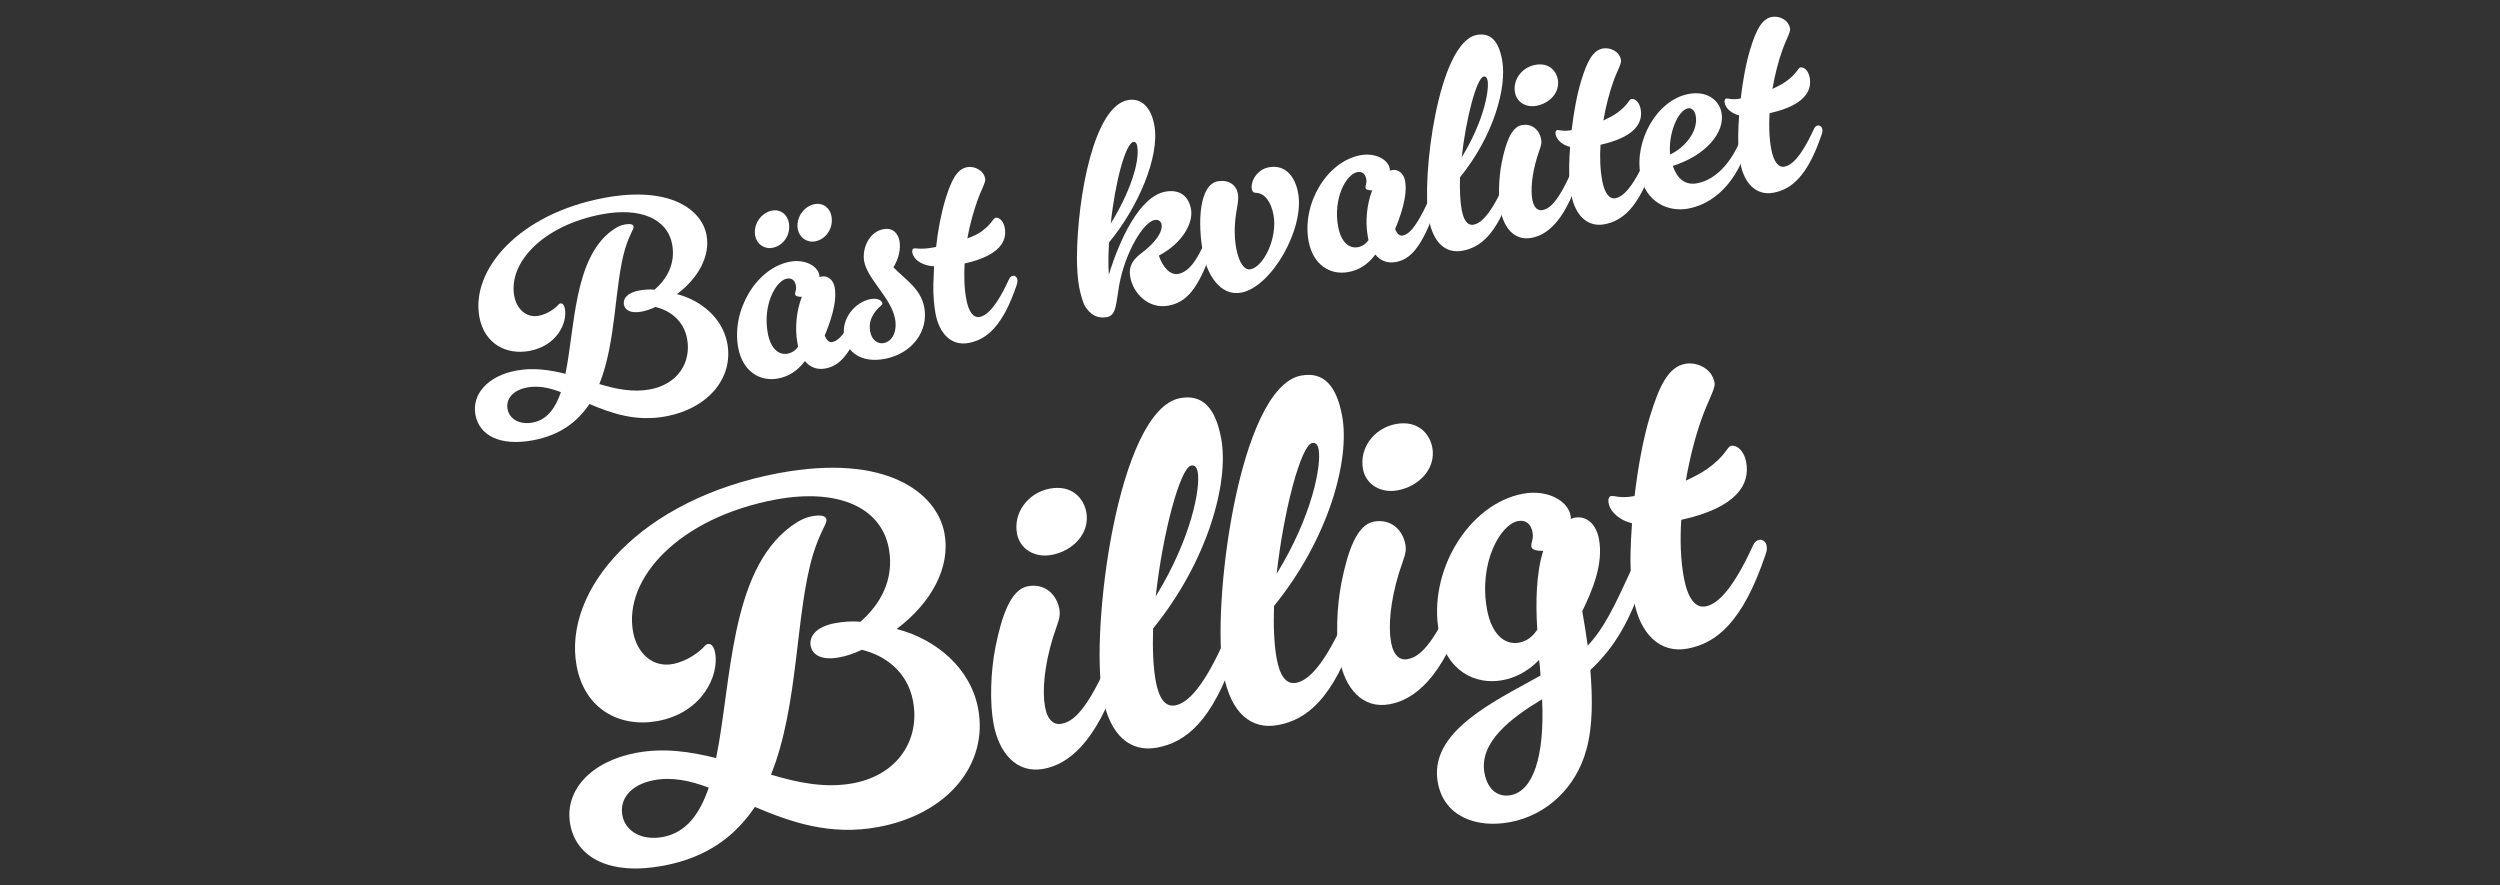 <?xml version="1.0" encoding="UTF-8"?>
<svg id="Layer_1" data-name="Layer 1" xmlns="http://www.w3.org/2000/svg" viewBox="0 0 788.96 279.29">
  <rect x="0" y="0" width="788.96" height="279.29" fill="#333333" stroke="none"/>
  <defs>
    <style>
      .cls-1 {
        fill: #fff;
        stroke-width: 0px;
      }
    </style>
  </defs>
  <g>
    <path class="cls-1" d="M226,239.22c4.89-24.06,4.31-58.75,23.57-73.08,2.8-2.04,4.62-2.83,6.81-3.24,2.48-.46,4.2-.18,4.42.99.27,1.46-1.91,3.53-4.26,11.23-5.58,18.74-4.43,47.57-13.23,69.34,8.66,2.62,17.3,4.33,25.92,2.72,14.03-2.62,21.2-13.64,18.91-25.92-1.77-9.5-9.06-14.5-16.18-16.19-2.5,1.22-4.93,1.98-7.12,2.39-5.41,1.01-8.45-.69-9-3.62s1.59-6.05,7.73-7.19c2.34-.44,5.32-.69,7.94-.42,6.25-5.4,10.82-13.37,8.99-23.16-2.48-13.3-16.56-19-35.71-15.42-30.41,5.68-48.15,24.87-44.99,41.83,1.26,6.72,6.19,11.25,12.47,10.08,4.97-.93,8.75-4.2,9.75-5.3.5-.55.74-.89,1.33-1,1.02-.19,1.92.55,2.33,2.74,1.34,7.16-4.03,18.91-18.07,21.53-11.99,2.24-23.08-3.71-25.62-17.3-4.5-24.12,20.1-52.77,63.81-60.93,33.77-6.3,49.86,6.12,52.26,18.99,1.99,10.67-4.07,21.94-15.09,30.2,12.56,3.25,23.35,12.43,25.72,25.15,3.25,17.4-9.38,33.22-31.46,37.34-15.35,2.87-27.83-1.61-39-6.33-6.16,9.17-15.02,15.97-28.91,18.56-16.96,3.17-27.41-2.6-29.35-12.98-1.99-10.67,6.41-19.96,20.88-22.66,8.77-1.64,17.18-.33,25.12,1.66ZM223.67,248.58c-5.86-2.23-11.54-3.44-17.24-2.38-7.6,1.42-10.96,6.13-10.03,11.1.96,5.12,6.2,8.07,12.78,6.84,7.46-1.39,11.64-7.32,14.49-15.56Z"/>
    <path class="cls-1" d="M334.32,192.22c.49,2.63-.55,4.34-1.98,8.84-2.83,9.15-3.46,17.14-2.53,22.11.82,4.38,3.02,5.64,5.07,5.26,2.78-.52,7-2.21,14.29-18.25.42-.99,1.22-1.59,1.95-1.72,1.02-.19,2.06.52,2.31,1.84.14.73.13,1.49-.27,2.62-7.28,21.78-16.2,28.29-23.8,29.71-8.62,1.61-14.11-5.08-15.8-14.15-1.26-6.72-.96-16.46.6-24.32,1.96-9.75,4.78-18.14,10.19-19.15,5.26-.98,9.07,2.39,9.97,7.22ZM320.95,168.39c-1.23-6.58,3.49-12.91,10.36-14.19,7.02-1.31,10.72,3.14,11.51,7.38,1.23,6.58-4.07,12.26-10.94,13.54-5.26.98-10.01-1.76-10.94-6.73Z"/>
    <path class="cls-1" d="M363.9,198.34c-.2,6.24,0,12.11.84,16.64.98,5.26,2.9,8.23,6.12,7.63,2.78-.52,7.71-3.26,15.01-19.29.42-.99,1.22-1.59,1.95-1.72,1.02-.19,2.06.52,2.31,1.84.14.73.13,1.49-.27,2.62-7.28,21.78-15.76,28.21-24.68,29.87-8.33,1.56-14.89-3.58-17.24-16.15-3.93-21.05,4.75-90.45,24.48-94.13,7.16-1.34,11.19,3.21,12.96,12.71,2.59,13.89-4.26,38.77-21.48,59.98ZM364.73,188.2c11.26-18.29,14.18-34.26,13.25-39.24-.27-1.46-.88-2.26-2.04-2.04-3.51.66-9.02,21.35-11.21,41.27Z"/>
    <path class="cls-1" d="M402.06,191.22c-.2,6.24,0,12.1.84,16.64.98,5.26,2.9,8.23,6.12,7.63,2.78-.52,7.71-3.26,15.01-19.29.42-.99,1.22-1.59,1.95-1.72,1.02-.19,2.06.52,2.31,1.84.14.73.13,1.49-.27,2.62-7.28,21.78-15.76,28.21-24.68,29.87-8.33,1.56-14.89-3.58-17.23-16.15-3.93-21.05,4.75-90.45,24.48-94.13,7.16-1.34,11.19,3.21,12.96,12.71,2.59,13.89-4.26,38.77-21.48,59.98ZM402.89,181.08c11.26-18.29,14.18-34.27,13.25-39.24-.27-1.46-.88-2.26-2.04-2.04-3.51.66-9.02,21.35-11.2,41.27Z"/>
    <path class="cls-1" d="M443.52,171.83c.49,2.63-.55,4.34-1.98,8.84-2.83,9.15-3.46,17.14-2.53,22.11.82,4.38,3.02,5.64,5.07,5.26,2.78-.52,7-2.22,14.29-18.25.42-.99,1.22-1.59,1.95-1.72,1.02-.19,2.06.52,2.31,1.84.14.73.13,1.49-.27,2.62-7.28,21.78-16.2,28.29-23.8,29.71-8.62,1.61-14.11-5.08-15.8-14.15-1.25-6.72-.96-16.46.6-24.32,1.96-9.75,4.78-18.14,10.19-19.15,5.26-.98,9.07,2.39,9.97,7.22ZM430.14,148.01c-1.23-6.58,3.49-12.91,10.36-14.19,7.02-1.31,10.72,3.14,11.51,7.38,1.23,6.58-4.07,12.26-10.94,13.54-5.26.98-10.01-1.76-10.94-6.73Z"/>
    <path class="cls-1" d="M495.71,163.75c.44-.08.7-.28,1.14-.37,4.09-.76,6.94,2.33,7.76,6.72,1.45,7.75-1.99,16.1-5.28,22.77.6,3.22,1.16,7.04,1.73,10.87,5.17-5.5,8.32-12.14,14.02-24.55.42-.99,1.22-1.59,1.95-1.72,1.02-.19,2.06.52,2.31,1.84.14.73.13,1.49-.27,2.62-4.73,14.35-9.59,22.36-17.18,29.53.68,8.5.85,17.54-1.23,25.04-3.22,11.95-12.46,20.78-24.15,22.96-10.53,1.97-20.75-1.72-22.74-12.4-2.73-14.62,13.87-23.77,28.7-31.83l3.7-2.05c-.17-2.54-.3-4.03-.46-4.91-3.93,4.06-8.15,5.76-11.52,6.38-8.62,1.61-17.78-2.88-20.08-15.16-3.58-19.15,9.39-40.48,26.49-43.67,7.75-1.45,14.18,2.2,15.05,6.87.05.29.14.73.04,1.05ZM486.67,220.66c-9.79,5.91-20.01,13.57-18.18,23.36,1.01,5.41,4.45,7.64,8.25,6.93,7.02-1.31,10.77-12,9.93-30.29ZM485.14,198.7c-.56-8.67-.32-17.94,1.87-24.86-1.81.04-3.53-.25-3.72-1.27-.25-1.32.79-2.26.35-4.6-.49-2.63-2.11-3.99-4.59-3.53-5.55,1.04-12.51,13.23-9.75,27.99,1.42,7.6,5.43,11.24,10.11,10.37,2.78-.52,4.43-2.19,5.74-4.1Z"/>
    <path class="cls-1" d="M537.01,132.14c-1.79,5.02-3.68,11.88-4.98,19.54,2.64-1.25,4.99-2.44,6.99-3.88,5.86-4.27,5.98-6.86,7.3-7.11,1.61-.3,4.01,1.22,4.75,5.17,1.28,6.87-2.78,14.29-20.5,18.2-.37,6.12-.25,12.45.84,18.3,1.2,6.43,3.61,9.61,6.83,9.01,2.78-.52,7.71-3.26,15.01-19.29.42-.99,1.22-1.59,1.95-1.72,1.02-.19,2.06.52,2.31,1.84.14.73.13,1.49-.27,2.62-7.28,21.78-15.76,28.21-24.68,29.87-8.77,1.64-14.96-4.77-16.87-15-.66-3.51-1.25-9.15-1.12-14.92.07-2.89.2-6.24.47-9.62-3.81-.95-6.84-3.41-7.41-6.48-.19-1.02.08-1.98.81-2.12,1.02-.19,2.88.82,7.12.03l.29-.05c1.05-8.97,2.68-18.05,4.94-25.43,3.01-9.79,5.91-15.33,11.03-16.28,3.36-.63,8.38,1.16,9.29,5.98.33,1.75-2.33,6.18-4.08,11.35Z"/>
  </g>
  <g>
    <path class="cls-1" d="M178.45,117.97c3.02-14.86,2.66-36.27,14.56-45.13,1.73-1.26,2.85-1.75,4.2-2,1.53-.29,2.6-.11,2.73.61.17.9-1.18,2.18-2.63,6.94-3.44,11.57-2.74,29.38-8.17,42.81,5.35,1.62,10.68,2.68,16.01,1.68,8.67-1.62,13.09-8.42,11.68-16.01-1.1-5.87-5.59-8.95-9.99-10-1.54.75-3.04,1.22-4.4,1.48-3.34.62-5.22-.43-5.55-2.23s.98-3.73,4.78-4.44c1.44-.27,3.28-.43,4.9-.26,3.86-3.34,6.68-8.25,5.55-14.3-1.53-8.21-10.22-11.73-22.05-9.52-18.78,3.5-29.73,15.36-27.78,25.83.78,4.15,3.82,6.95,7.7,6.22,3.07-.57,5.4-2.6,6.02-3.27.31-.34.46-.55.82-.62.63-.12,1.18.34,1.44,1.69.83,4.42-2.49,11.67-11.16,13.29-7.4,1.38-14.25-2.29-15.82-10.68-2.78-14.89,12.41-32.58,39.4-37.62,20.85-3.89,30.79,3.78,32.27,11.72,1.23,6.59-2.52,13.55-9.32,18.65,7.75,2.01,14.42,7.68,15.88,15.53,2,10.74-5.79,20.51-19.42,23.06-9.48,1.77-17.19-1-24.08-3.91-3.8,5.66-9.28,9.86-17.85,11.46-10.47,1.95-16.93-1.6-18.12-8.01-1.23-6.59,3.96-12.32,12.89-13.99,5.42-1.01,10.61-.21,15.51,1.03ZM177.01,123.75c-3.62-1.38-7.12-2.13-10.64-1.47-4.69.88-6.77,3.79-6.19,6.85.59,3.16,3.83,4.98,7.89,4.23,4.6-.86,7.19-4.52,8.95-9.61Z"/>
    <path class="cls-1" d="M254.02,113.94c-2.62,3.48-5.52,4.95-8.5,5.51-5.78,1.08-11.17-2.3-12.55-9.71-2.21-11.82,5.76-25.18,16.32-27.15,4.78-.89,8.75,1.36,9.29,4.24.07.36.03.65.03.65,0,0,.34-.16.71-.22,1.9-.35,3.66,1.09,4.08,3.35.93,4.96-1.65,11.71-3.13,15.25.57,1.57,1.45,2.25,2.35,2.08,1.26-.24,3.63-1.05,8.14-10.95.26-.61.75-.98,1.2-1.06.63-.12,1.27.32,1.43,1.13.08.45.08.92-.16,1.62-4.5,13.45-8.45,16.8-12.69,17.6-2.71.51-4.93-.39-6.51-2.33ZM238.32,74.37c-.66-3.52,1.82-7.25,5.34-7.91,2.71-.51,4.81,1.25,5.28,3.78.71,3.79-1.71,7.33-5.15,7.97-2.62.49-4.99-1.22-5.48-3.83ZM251.87,109.4l-.2-1.08c-.88-4.69-.34-10.31,1.38-14.64-1.03,0-2-.19-2.1-.73-.15-.81.49-1.4.22-2.84-.3-1.62-1.3-2.47-2.84-2.18-3.43.64-7.72,8.17-6.02,17.28.88,4.69,3.35,6.94,6.24,6.4,1.53-.29,2.59-1.14,3.32-2.21ZM251.77,72.33c-.66-3.52,1.82-7.25,5.34-7.91,2.71-.51,4.81,1.25,5.28,3.78.71,3.79-1.71,7.33-5.14,7.97-2.62.49-4.99-1.22-5.48-3.83Z"/>
    <path class="cls-1" d="M276.77,97.65c-1.9,2.32-2.65,4.32-2.14,7.03.52,2.8,2.51,3.92,4.22,3.6,2.8-.52,4.35-3.71,3.61-7.68-1.23-6.59-8.68-12.48-9.73-18.08-.76-4.06,1.53-9.35,6.04-10.19,3.07-.57,4.65,1.37,5.09,3.72.46,2.44-.25,5.65-1.91,8.3,3.61,3.81,8.61,6.61,9.74,12.66,1.36,7.31-3.63,14.6-12.56,16.26-7.49,1.4-11.84-2.37-12.68-6.88-1.1-5.87,3.44-11.1,8.31-12.01,1.81-.34,3.49.19,3.71,1.36.1.54-.86.91-1.7,1.91ZM308.4,63.44c-1.03,3-2.31,7.16-3.12,11.79,1.75-.61,3.29-1.36,4.37-2.12,3.62-2.64,3.69-4.24,4.51-4.39.99-.19,2.48.75,2.93,3.19.79,4.24-1.72,8.82-12.66,11.24-.23,3.78-.15,7.69.52,11.3.74,3.97,2.23,5.94,4.21,5.57,1.71-.32,4.76-2.01,9.27-11.91.26-.61.75-.98,1.2-1.06.63-.12,1.27.32,1.43,1.13.1.54,0,1.03-.16,1.62-4.5,13.45-9.73,17.42-15.24,18.44-5.42,1.01-9.24-2.95-10.42-9.26-.4-2.17-.77-5.65-.69-9.21l.24-5.74c-3.19-.06-6.41-1.79-6.88-4.32-.12-.63.05-1.22.5-1.31.63-.12,2.32.41,6.11-.3l.9-.17c.59-5.34,1.63-10.77,2.97-15.12,1.86-6.05,3.65-9.46,6.81-10.05,2.08-.39,5.18.71,5.73,3.69.2,1.08-1.44,3.82-2.52,7.01Z"/>
    <path class="cls-1" d="M356.72,87.58c-.76-4.06,1.3-6.03,3.92-8.02,3.93-2.98,6.37-6.42,5.93-8.77-.17-.9-.95-1.6-2.21-1.36-3.61.67-9.36,10.43-11.18,20.68-.99,5.7-.86,9.41-3.84,9.96-3.16.59-5.3-.88-6.89-3.38-.67-1.09-1.46-3.84-1.9-6.18-.4-2.17-.68-5.66-.69-9.21.16-19.65,5.48-47.73,16.04-49.7,4.42-.83,7.37,2.45,8.38,7.87,1.87,10.02-5.36,26.32-14.29,37.04-.19,3.49-.29,6.97-.06,10.19,3.36-11,9.68-24.7,17.81-26.21,4.51-.84,7.35,1.34,8.12,5.49.79,4.24-2.5,10.65-10.15,14.69,1.25,3.69,3.59,6.24,6.12,5.77,3.61-.67,6.1-4.87,8.34-9.87.26-.61.75-.98,1.2-1.06.63-.12,1.27.32,1.43,1.13.08.45.08.92-.16,1.62-4.5,13.45-8.47,17.18-13.89,18.19-6.32,1.18-11.1-3.91-12.02-8.87ZM350.55,70.52c5.74-9.29,9.29-19.3,8.33-24.44-.12-.63-.36-1.43-1.26-1.26-2.35.44-5.71,12.46-7.07,25.7Z"/>
    <path class="cls-1" d="M401.88,67.75c-.76-4.06-2.78-6.86-5.58-6.9-.56.01-1.08-.27-1.25-1.17-.44-2.35,1.56-6.17,5.35-6.88,5.15-.96,8.27,2.75,9.26,8.08,2.11,11.28-8.38,29.68-17.95,31.47-6.77,1.26-10.84-6.01-12.02-12.33-1.87-10.02-1.16-21.73,4.62-22.81,3.07-.57,5.77.88,6.33,3.86.3,1.62,0,2.99-.35,5.11-.64,3.58-.96,7.84-.16,12.17.88,4.69,2.61,6.99,4.51,6.63,4.15-.78,8.61-9.92,7.25-17.23Z"/>
    <path class="cls-1" d="M434.03,80.34c-2.62,3.48-5.52,4.95-8.5,5.51-5.78,1.08-11.17-2.3-12.55-9.71-2.21-11.82,5.76-25.18,16.32-27.15,4.78-.89,8.75,1.36,9.29,4.24.07.36.03.65.03.65,0,0,.34-.16.71-.22,1.9-.35,3.66,1.09,4.08,3.35.93,4.96-1.65,11.7-3.13,15.25.57,1.57,1.45,2.25,2.35,2.08,1.26-.24,3.63-1.05,8.14-10.95.26-.61.75-.98,1.2-1.07.63-.12,1.27.32,1.43,1.14.08.45.08.92-.16,1.62-4.5,13.45-8.45,16.8-12.69,17.6-2.71.51-4.93-.39-6.51-2.34ZM431.87,75.79l-.2-1.08c-.88-4.69-.34-10.31,1.38-14.64-1.03,0-2-.19-2.1-.73-.15-.81.49-1.4.22-2.84-.3-1.62-1.3-2.47-2.84-2.18-3.43.64-7.72,8.17-6.02,17.28.88,4.69,3.35,6.94,6.24,6.4,1.53-.29,2.59-1.14,3.32-2.21Z"/>
    <path class="cls-1" d="M460.76,55.92c-.12,3.85,0,7.47.52,10.27.61,3.25,1.79,5.08,3.78,4.71,1.71-.32,4.76-2.01,9.27-11.91.26-.61.75-.98,1.2-1.06.63-.12,1.27.32,1.43,1.13.08.45.08.92-.16,1.62-4.5,13.45-9.73,17.42-15.24,18.44-5.14.96-9.19-2.21-10.64-9.97-2.43-13,2.93-55.85,15.12-58.12,4.42-.83,6.91,1.98,8,7.85,1.6,8.58-2.63,23.94-13.26,37.04ZM461.28,49.66c6.95-11.29,8.75-21.16,8.18-24.23-.17-.9-.54-1.39-1.26-1.26-2.17.41-5.57,13.18-6.92,25.49Z"/>
    <path class="cls-1" d="M486.37,43.95c.3,1.62-.34,2.68-1.22,5.46-1.75,5.65-2.13,10.58-1.56,13.65.51,2.71,1.87,3.48,3.13,3.25,1.71-.32,4.32-1.37,8.82-11.27.26-.61.75-.98,1.2-1.07.63-.12,1.28.32,1.43,1.14.08.45.08.92-.16,1.62-4.5,13.45-10,17.47-14.7,18.34-5.33.99-8.71-3.14-9.76-8.73-.78-4.15-.59-10.17.37-15.02,1.21-6.02,2.95-11.2,6.29-11.83,3.25-.61,5.6,1.48,6.16,4.46ZM478.11,29.23c-.76-4.06,2.15-7.97,6.4-8.76,4.33-.81,6.62,1.94,7.11,4.56.76,4.06-2.51,7.57-6.75,8.36-3.25.61-6.18-1.09-6.75-4.16Z"/>
    <path class="cls-1" d="M509.07,25.97c-1.1,3.1-2.27,7.34-3.07,12.06,1.63-.77,3.08-1.51,4.32-2.39,3.62-2.64,3.69-4.24,4.51-4.39.99-.19,2.48.75,2.93,3.19.79,4.24-1.72,8.82-12.66,11.24-.23,3.78-.15,7.69.52,11.3.74,3.97,2.23,5.94,4.21,5.57,1.71-.32,4.76-2.01,9.27-11.91.26-.61.75-.98,1.2-1.07.63-.12,1.27.32,1.43,1.14.08.45.08.92-.17,1.62-4.5,13.45-9.73,17.42-15.24,18.45-5.42,1.01-9.24-2.95-10.42-9.26-.41-2.17-.77-5.65-.69-9.21.04-1.78.12-3.85.29-5.94-2.35-.59-4.22-2.11-4.58-4-.12-.63.05-1.22.5-1.31.63-.12,1.78.51,4.39.02l.18-.03c.65-5.54,1.66-11.15,3.05-15.7,1.86-6.04,3.65-9.46,6.81-10.05,2.08-.39,5.18.71,5.73,3.69.2,1.08-1.44,3.82-2.52,7.01Z"/>
    <path class="cls-1" d="M548.89,45.07c.26-.61.75-.98,1.2-1.06.63-.12,1.27.32,1.43,1.13.08.45.08.92-.17,1.62-4.49,13.45-12.62,17.96-18.58,19.07-6.14,1.15-13.43-1.88-15.05-10.55-2.04-10.92,5.19-23.76,15.21-25.63,5.69-1.06,9.59,1.85,10.35,5.92,1.15,6.14-4.78,13.41-15.36,16.79,1.25,3.69,3.59,6.24,7.66,5.48,2.98-.56,8.81-2.86,13.31-12.76ZM527.06,48.77c4.89-2.31,8.96-7.56,8.08-12.25-.35-1.9-1.5-2.52-2.4-2.35-3.25.61-6.33,8.1-5.68,14.6Z"/>
    <path class="cls-1" d="M562.42,16.01c-1.1,3.1-2.27,7.34-3.07,12.06,1.63-.77,3.08-1.51,4.32-2.39,3.62-2.64,3.69-4.24,4.51-4.39.99-.19,2.48.75,2.93,3.19.79,4.24-1.72,8.82-12.66,11.24-.23,3.78-.15,7.69.52,11.3.74,3.97,2.23,5.94,4.21,5.57,1.71-.32,4.76-2.01,9.27-11.91.26-.61.75-.98,1.2-1.07.63-.12,1.27.32,1.43,1.14.08.45.08.92-.17,1.62-4.5,13.45-9.73,17.42-15.24,18.45-5.42,1.01-9.24-2.95-10.42-9.26-.41-2.17-.77-5.65-.69-9.21.04-1.78.12-3.85.29-5.94-2.35-.59-4.22-2.11-4.58-4-.12-.63.05-1.22.5-1.31.63-.12,1.78.51,4.39.02l.18-.03c.65-5.54,1.66-11.15,3.05-15.7,1.86-6.04,3.65-9.46,6.81-10.05,2.08-.39,5.18.71,5.73,3.69.2,1.08-1.44,3.82-2.52,7.01Z"/>
  </g>
</svg>